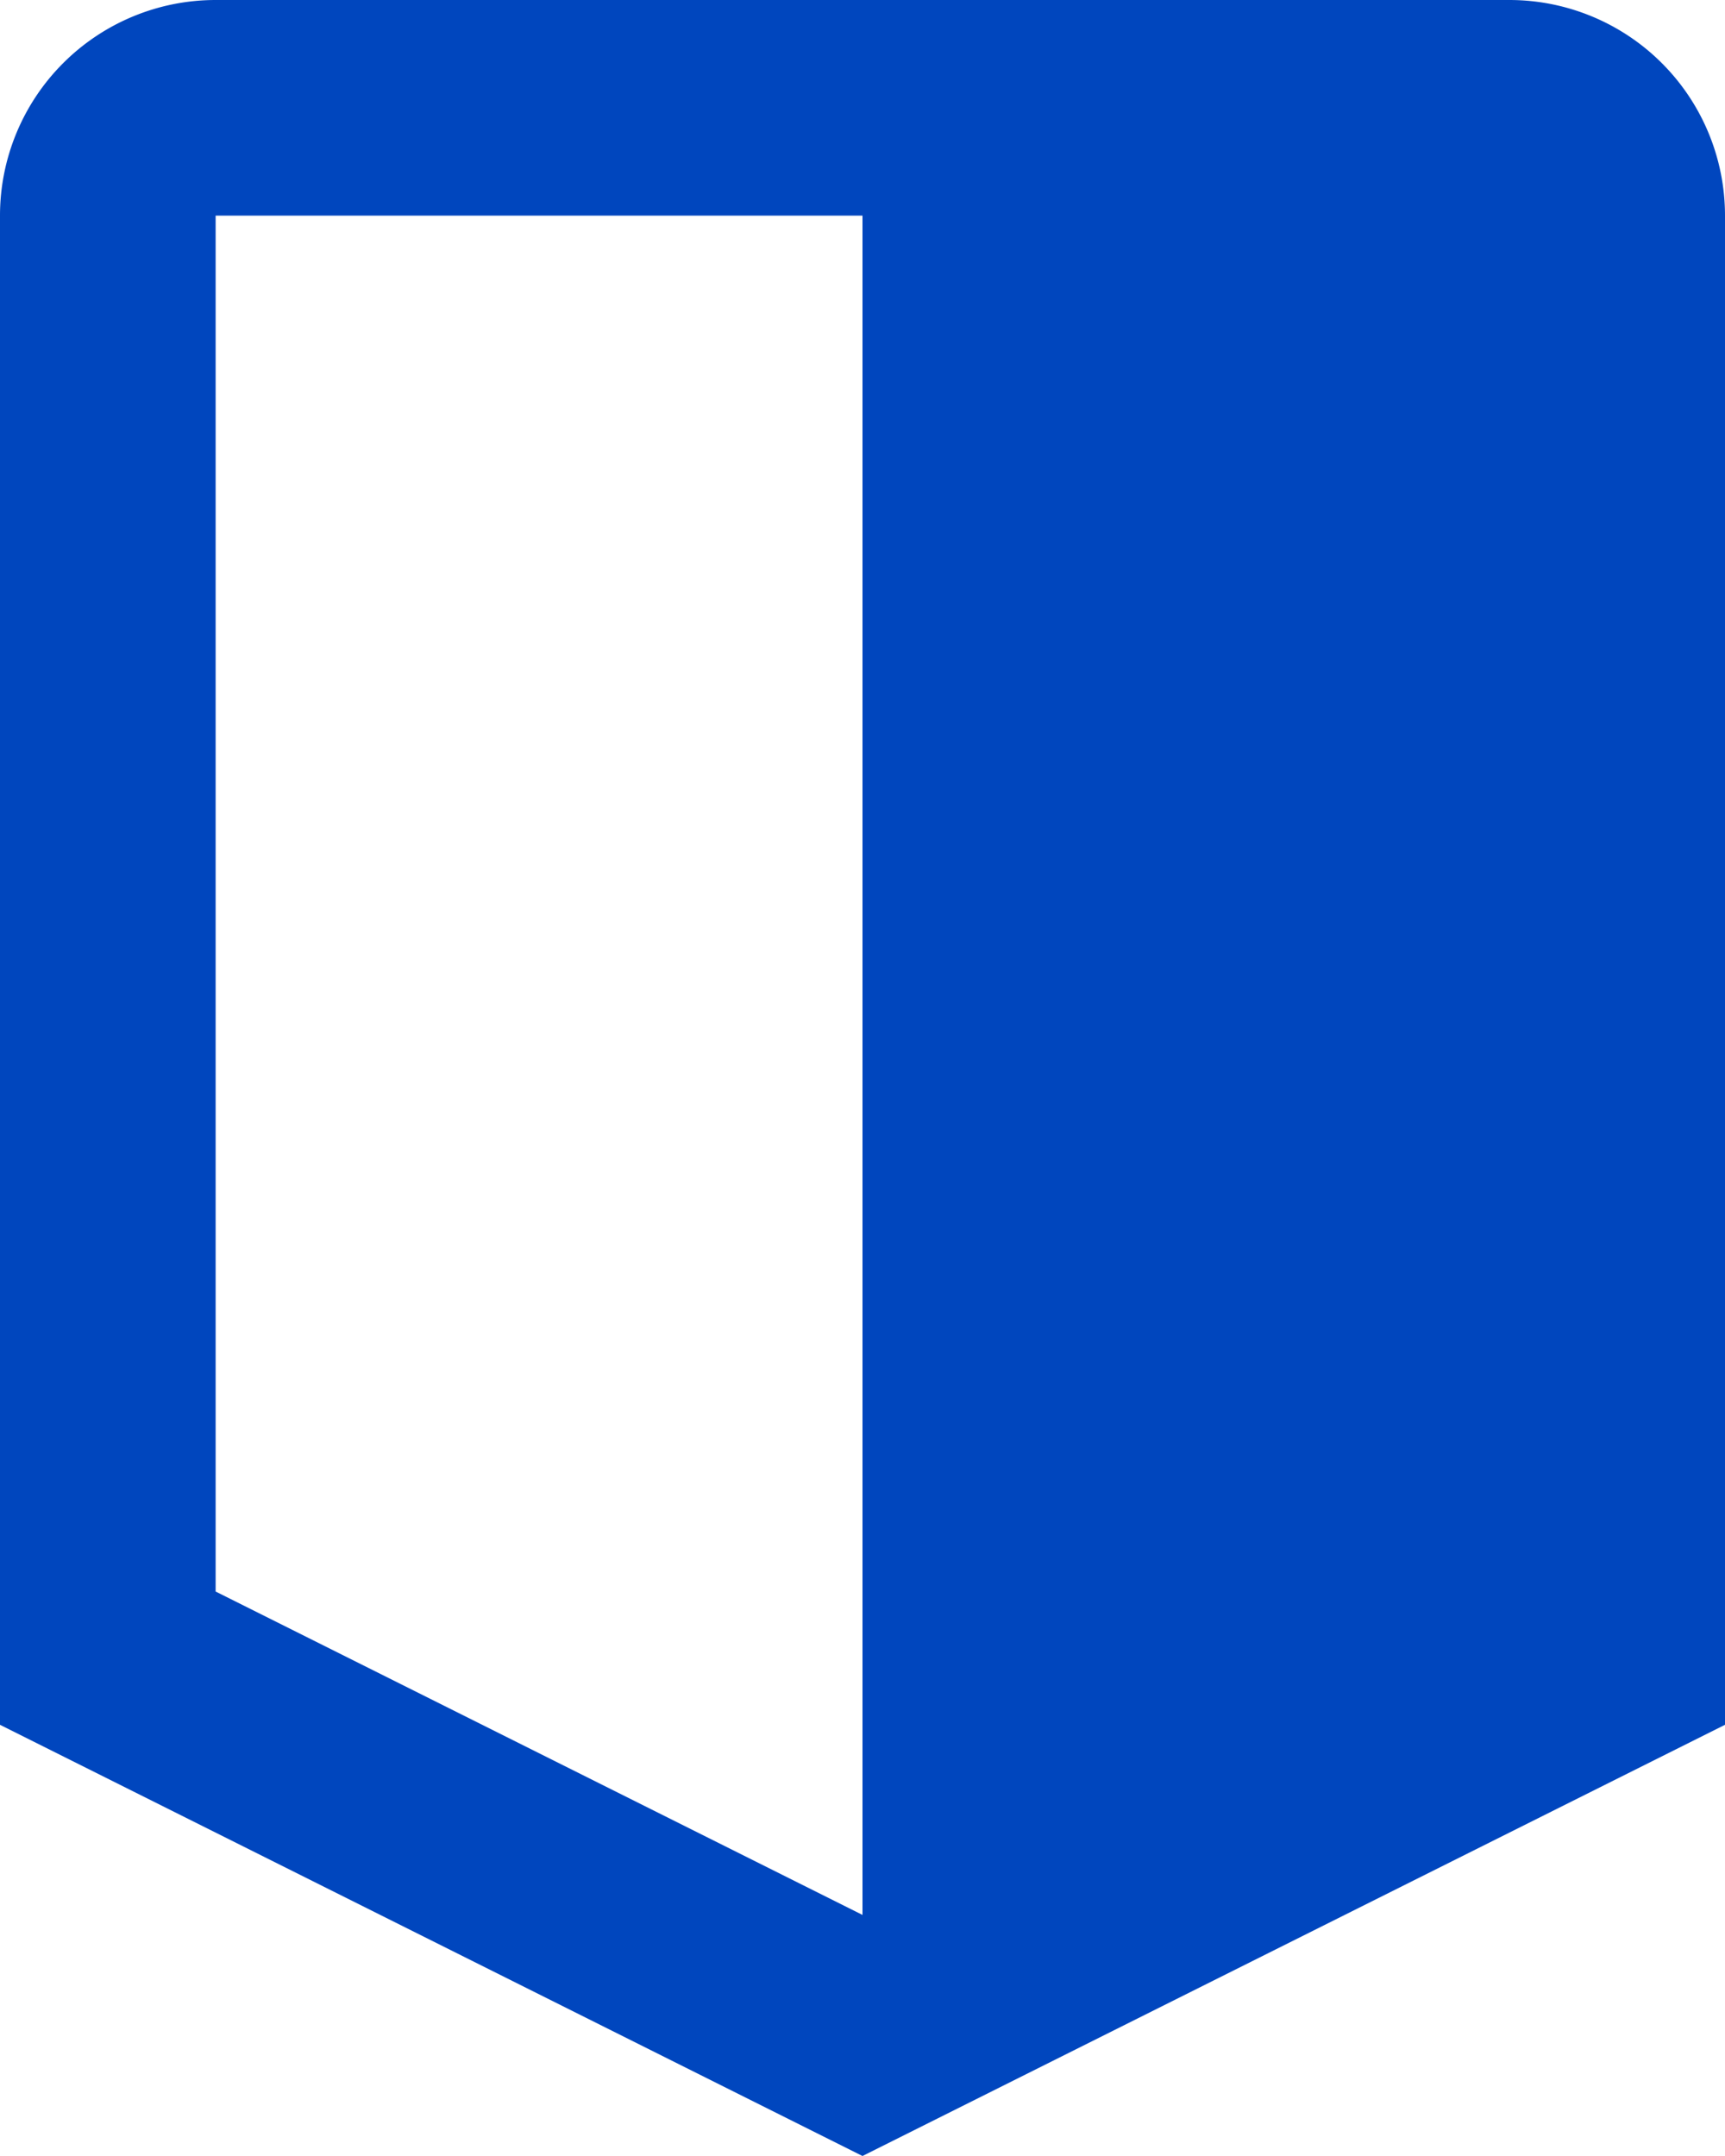 <svg xmlns="http://www.w3.org/2000/svg" width="29.6" height="37" viewBox="0 0 29.6 37"><path d="M9.7,30.313l11.1,5.55V6.7H9.7ZM9.7,3H31.9a3.7,3.7,0,0,1,3.7,3.7V32.6L20.8,40,6,32.6V6.7A3.7,3.7,0,0,1,9.7,3Z" transform="translate(-6 -3)" fill="#0046be"/></svg>